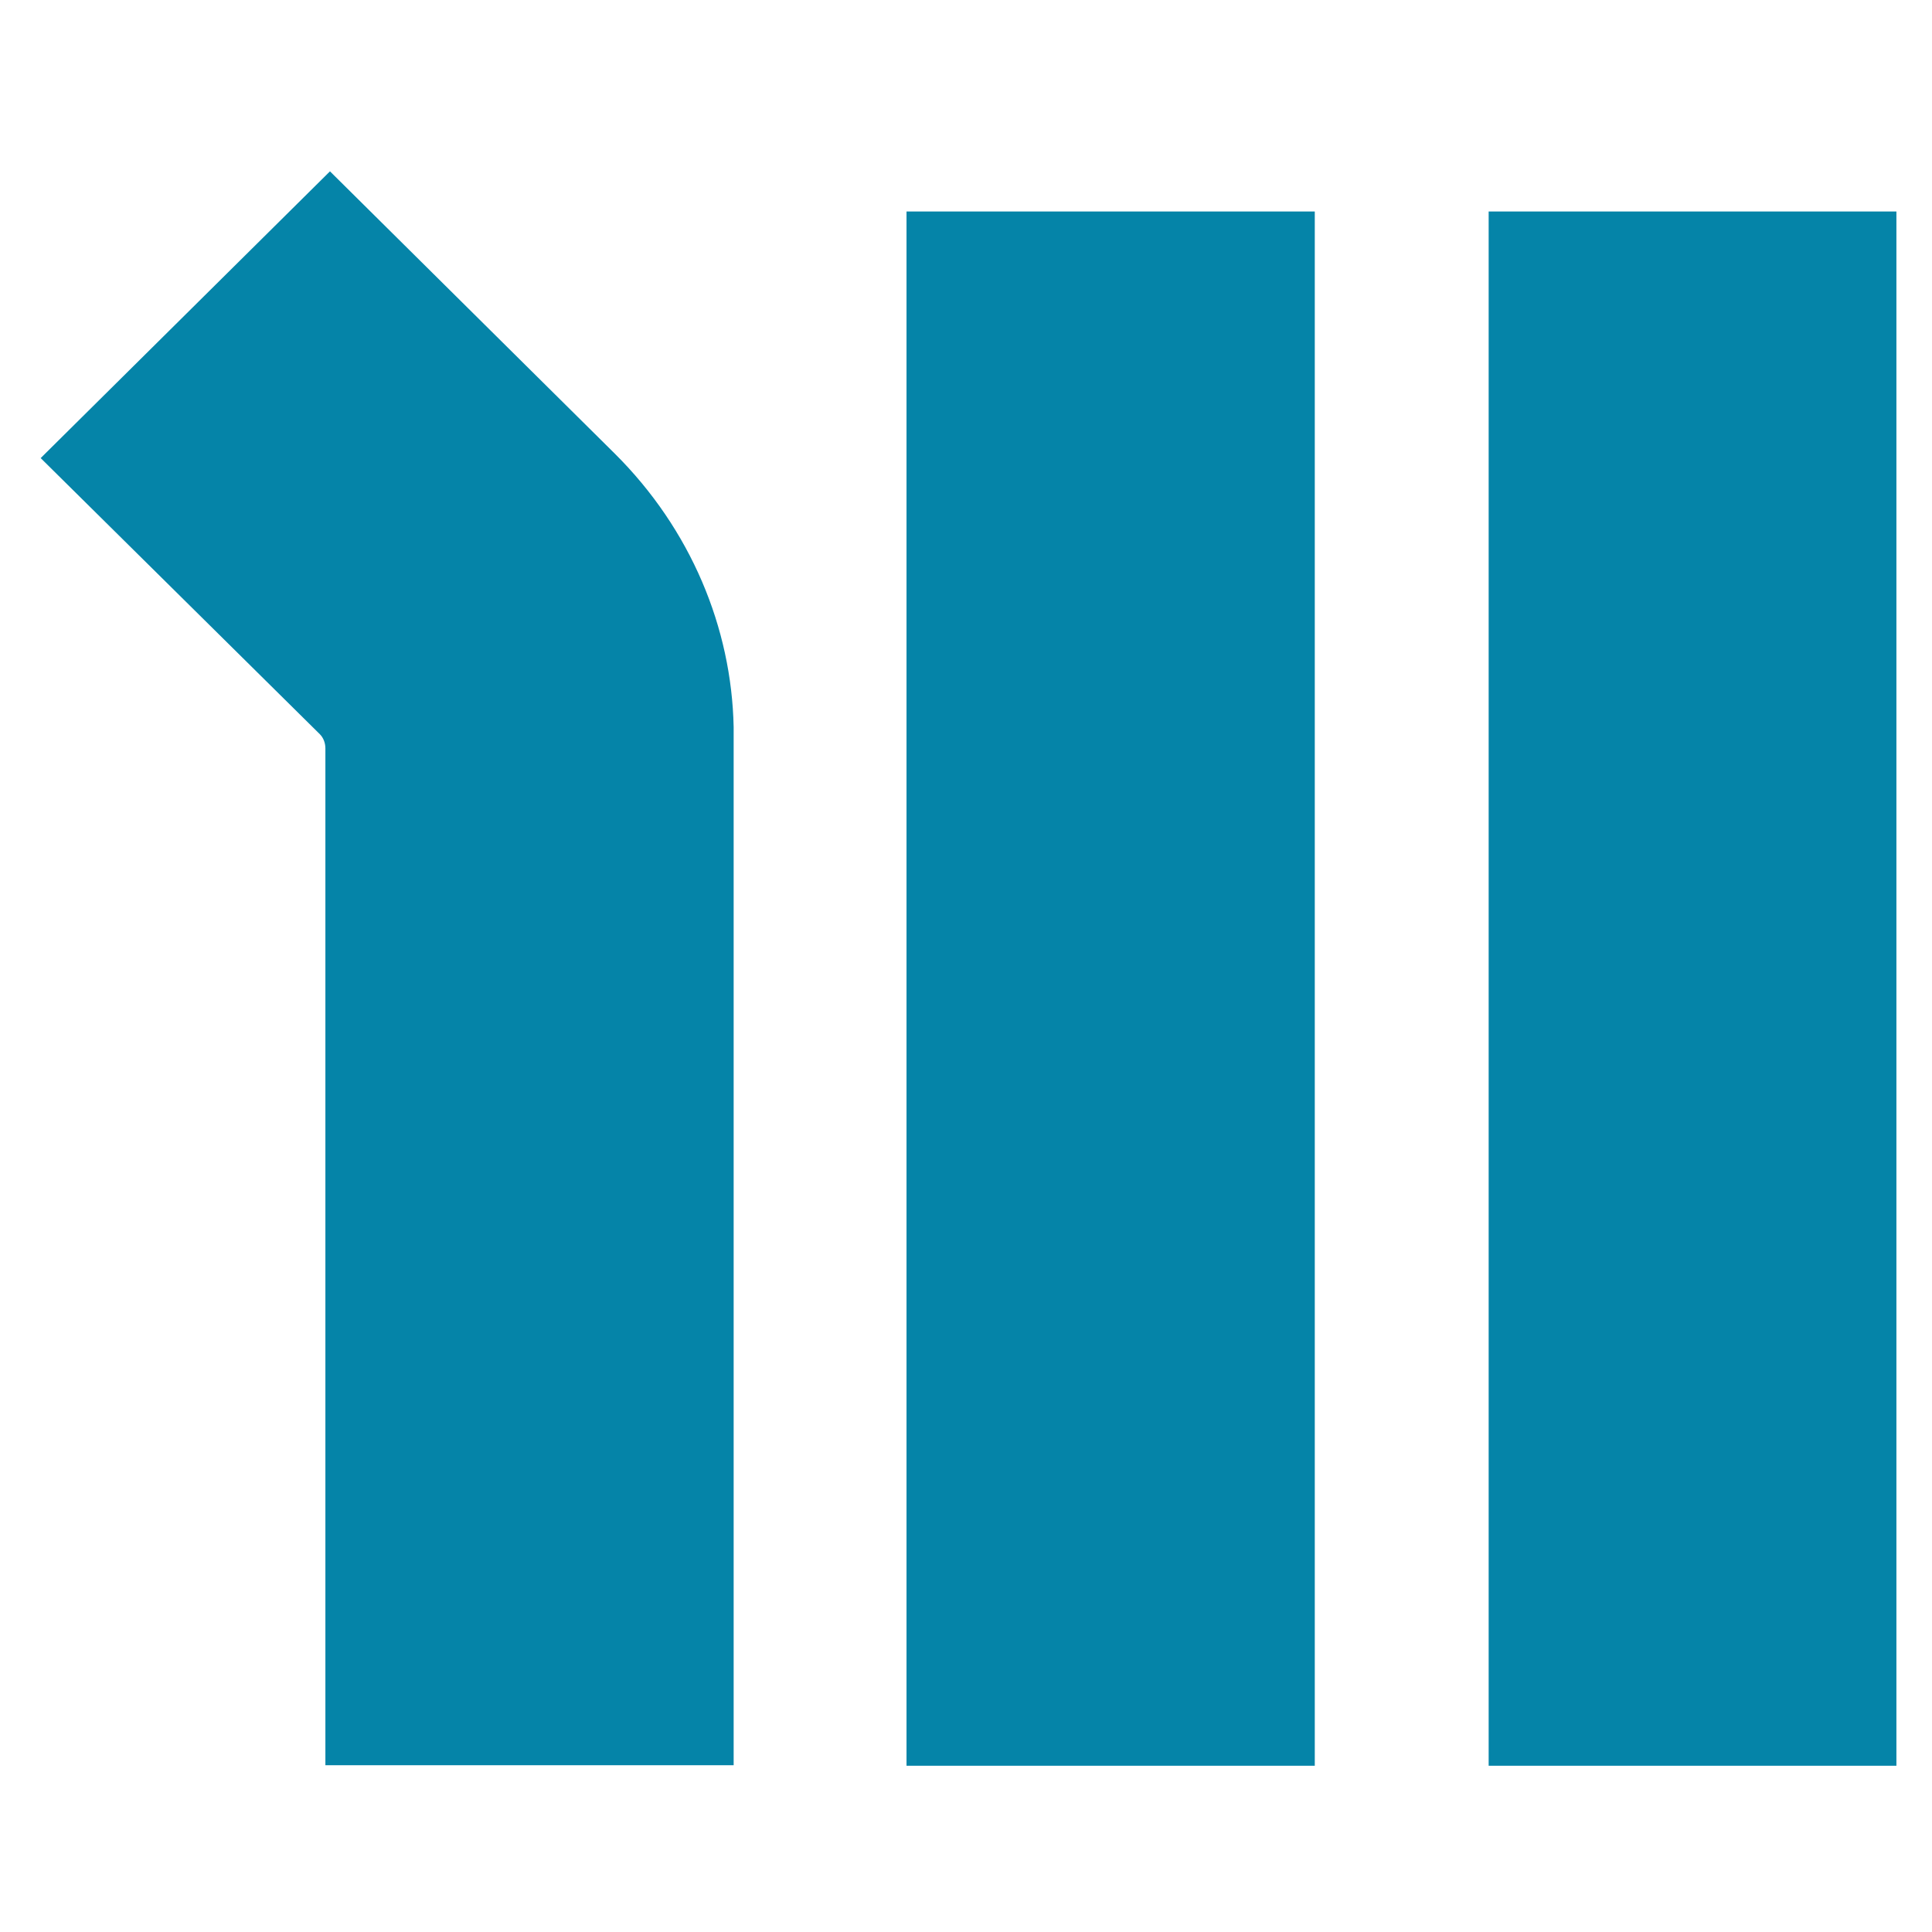 <?xml version="1.0" encoding="utf-8"?>
<!-- Generator: Adobe Illustrator 29.6.0, SVG Export Plug-In . SVG Version: 9.03 Build 0)  -->
<svg version="1.0" id="Layer_1" xmlns="http://www.w3.org/2000/svg" xmlns:xlink="http://www.w3.org/1999/xlink" x="0px" y="0px"
	 viewBox="0 0 380 380" style="enable-background:new 0 0 380 380;" xml:space="preserve">
<style type="text/css">
	.st0{fill:#0584A8;}
</style>
<path class="st0" d="M120.9,89.2c15,14.9,23,34.3,23.4,53.8v204.2H64v-200c0-1.1-0.4-2.1-1.1-2.8L8,90.1l56.9-56.4L120.9,89.2z
	 M258.6,347.3h-80.3V41.6h80.3V347.3z M373,41.6v305.7h-80.2V41.6H373z"/>
</svg>
